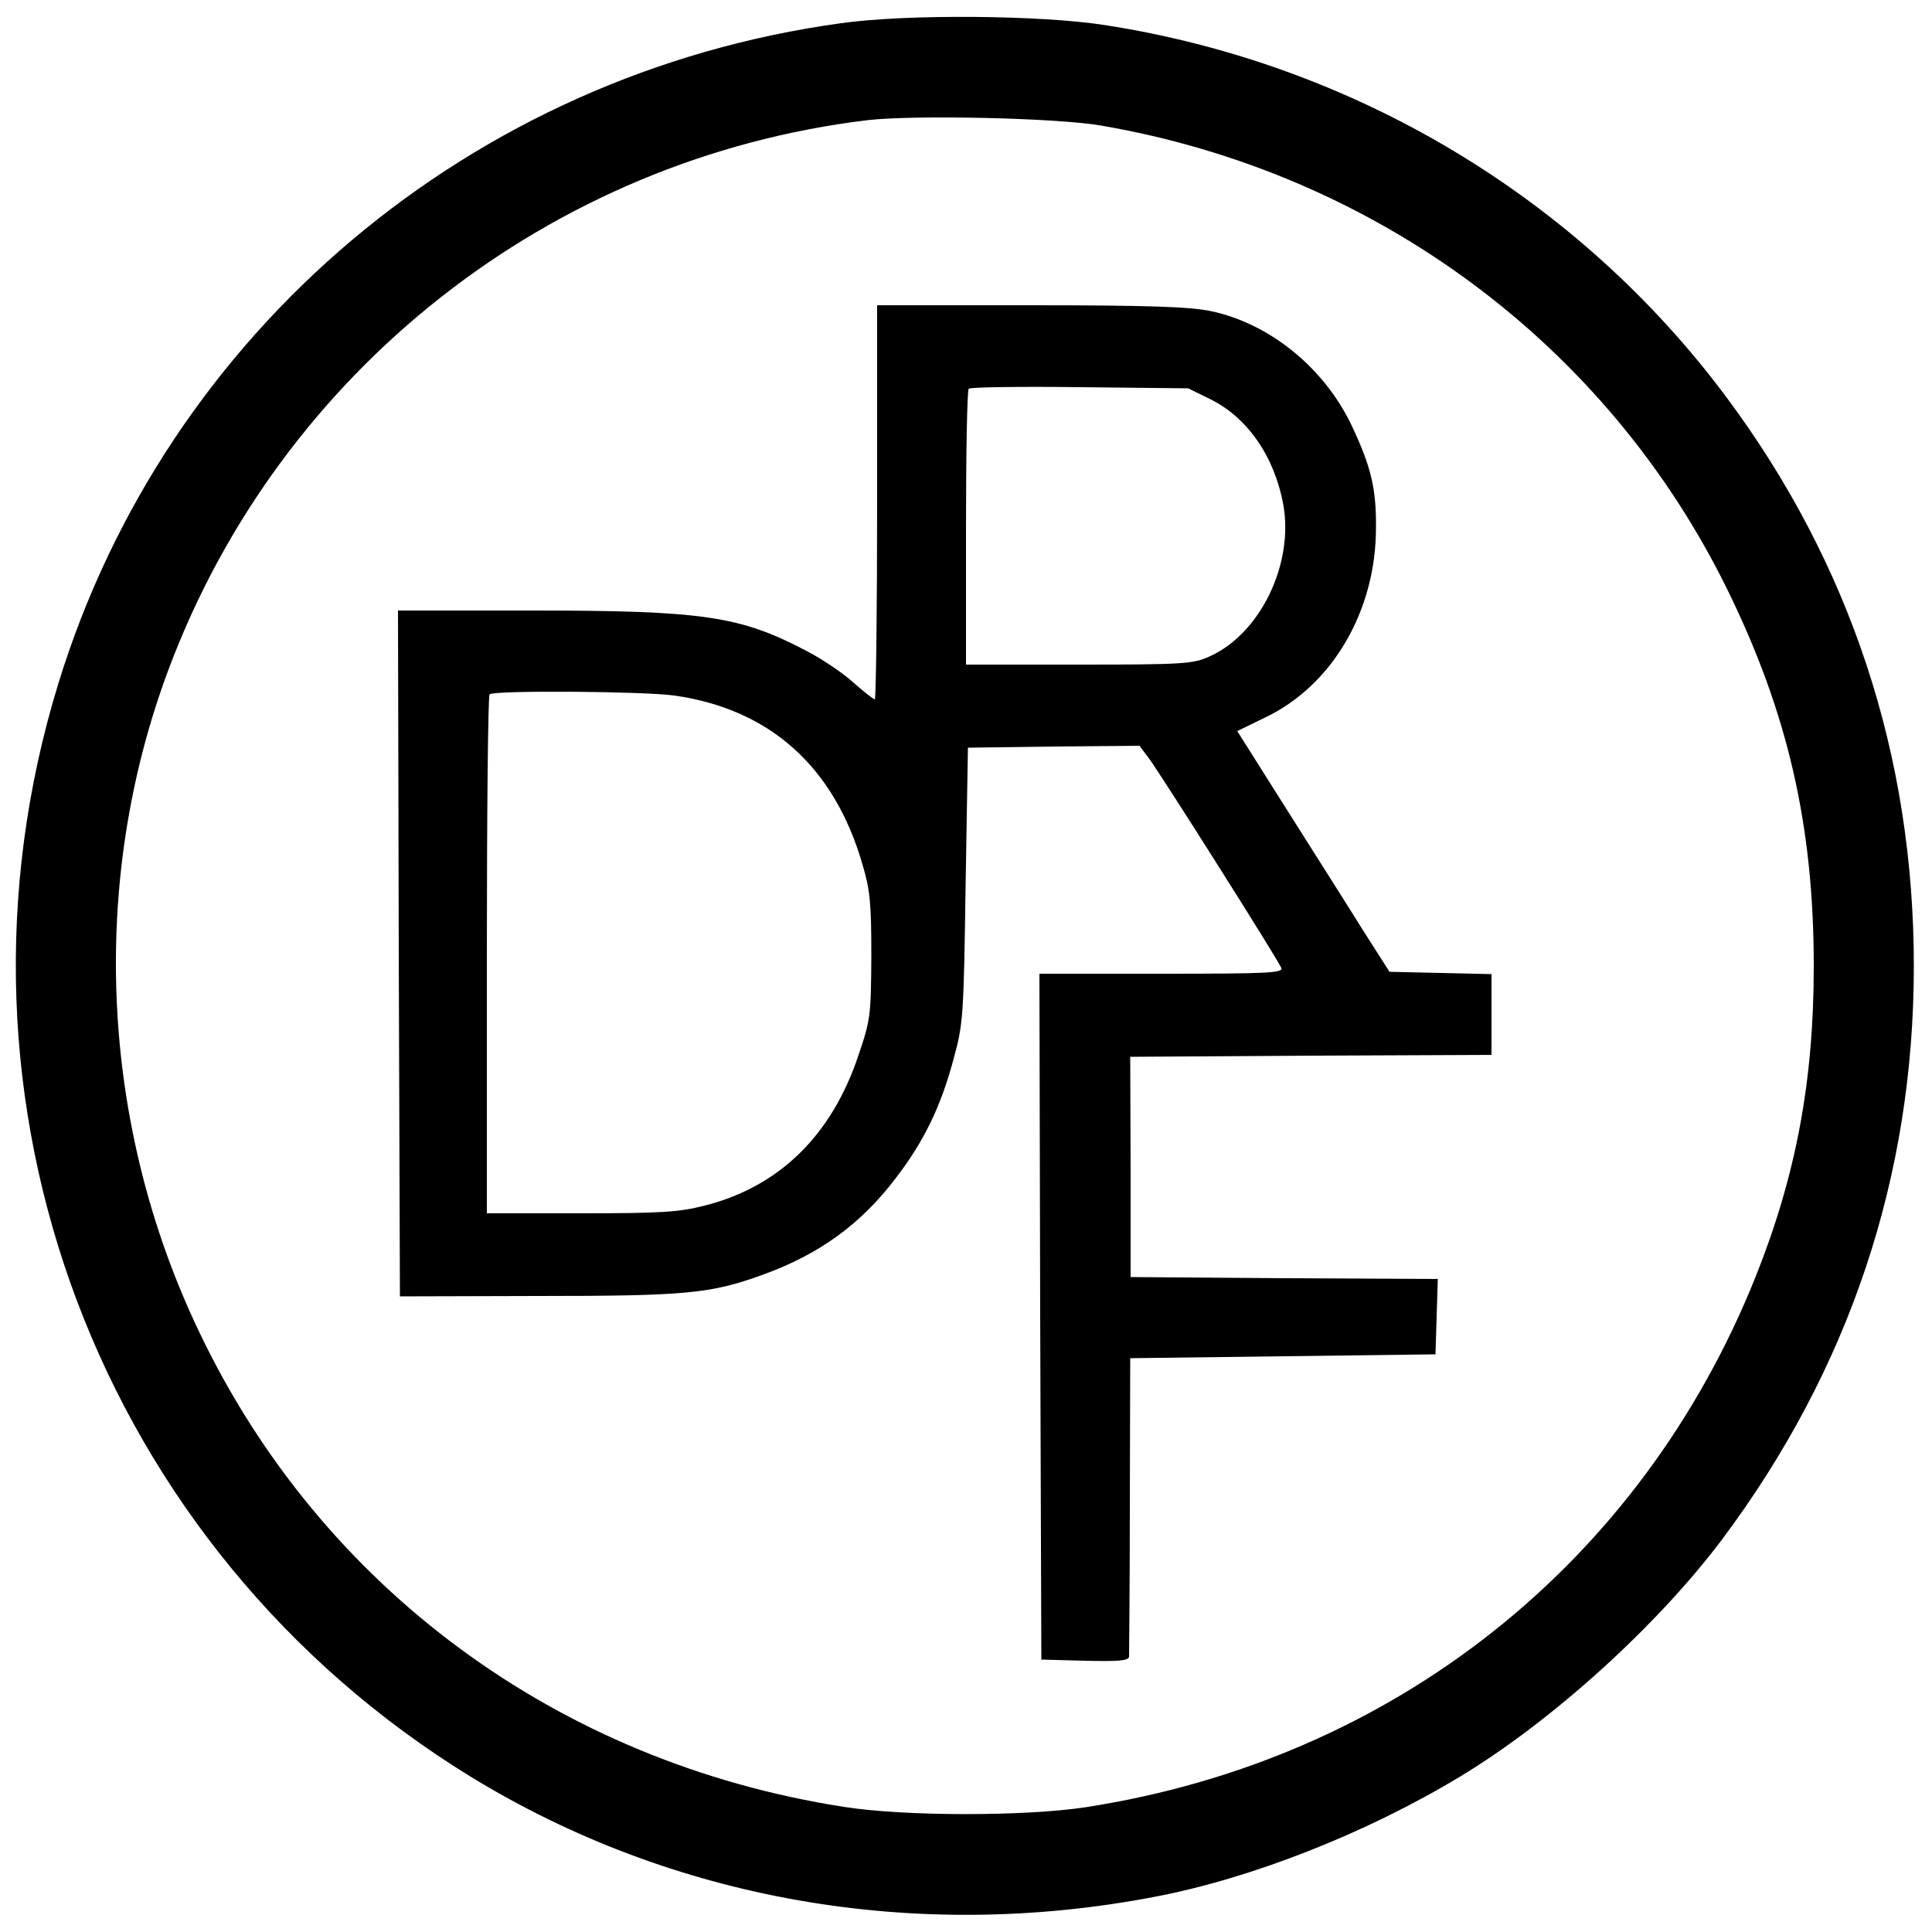 <?xml version="1.0" standalone="no"?>
<!DOCTYPE svg PUBLIC "-//W3C//DTD SVG 20010904//EN"
 "http://www.w3.org/TR/2001/REC-SVG-20010904/DTD/svg10.dtd">
<svg version="1.0" xmlns="http://www.w3.org/2000/svg"
 width="500pt" height="500pt" viewBox="0 0 500 500"
 preserveAspectRatio="xMidYMid meet">
<g transform="translate(0,500) scale(0.1,-0.1)"
fill="#000000" stroke="none">
<path d="M2177 4940 c-956 -131 -1746 -797 -2026 -1709 -332 -1080 105 -2238
1067 -2829 521 -319 1148 -430 1770 -311 252 48 549 165 792 312 238 144 508
389 676 612 330 441 497 940 497 1485 0 544 -164 1041 -485 1472 -385 517
-964 863 -1608 963 -166 26 -512 29 -683 5z m673 -265 c709 -122 1308 -565
1620 -1200 157 -320 224 -612 224 -975 0 -298 -46 -542 -150 -803 -297 -743
-938 -1251 -1734 -1374 -156 -24 -471 -24 -627 1 -738 115 -1351 566 -1667
1228 -257 536 -286 1164 -80 1715 289 773 988 1323 1809 1422 119 14 491 6
605 -14z"/>
<path d="M2270 3700 c0 -280 -3 -510 -6 -510 -3 0 -29 20 -57 45 -28 25 -82
61 -119 80 -173 91 -267 105 -716 105 l-342 0 2 -887 3 -888 355 1 c387 0 449
6 584 55 147 53 255 132 345 251 72 94 116 184 149 308 25 91 26 110 31 450
l6 355 222 3 222 2 24 -32 c32 -43 336 -524 343 -543 5 -13 -33 -15 -310 -15
l-316 0 2 -887 3 -888 113 -3 c85 -2 112 0 114 10 0 7 2 184 2 393 l1 380 395
5 395 5 3 97 3 98 -398 2 -397 3 0 285 -1 285 468 3 467 2 0 105 0 104 -132 3
-132 3 -67 105 c-36 58 -125 198 -197 312 l-130 206 72 35 c174 83 287 276
287 491 1 102 -13 159 -63 265 -71 149 -212 264 -365 296 -53 11 -159 15 -465
15 l-398 0 0 -510z m862 267 c96 -47 166 -148 189 -272 28 -154 -59 -335 -191
-394 -42 -19 -65 -21 -337 -21 l-293 0 0 353 c0 195 3 357 7 361 4 4 134 6
288 4 l280 -3 57 -28z m-1387 -767 c247 -35 414 -184 487 -437 20 -67 23 -101
23 -238 -1 -153 -2 -164 -33 -255 -69 -208 -205 -341 -398 -390 -67 -17 -111
-20 -321 -20 l-243 0 0 668 c0 368 3 672 7 675 10 11 399 8 478 -3z"/>
</g>
</svg>
